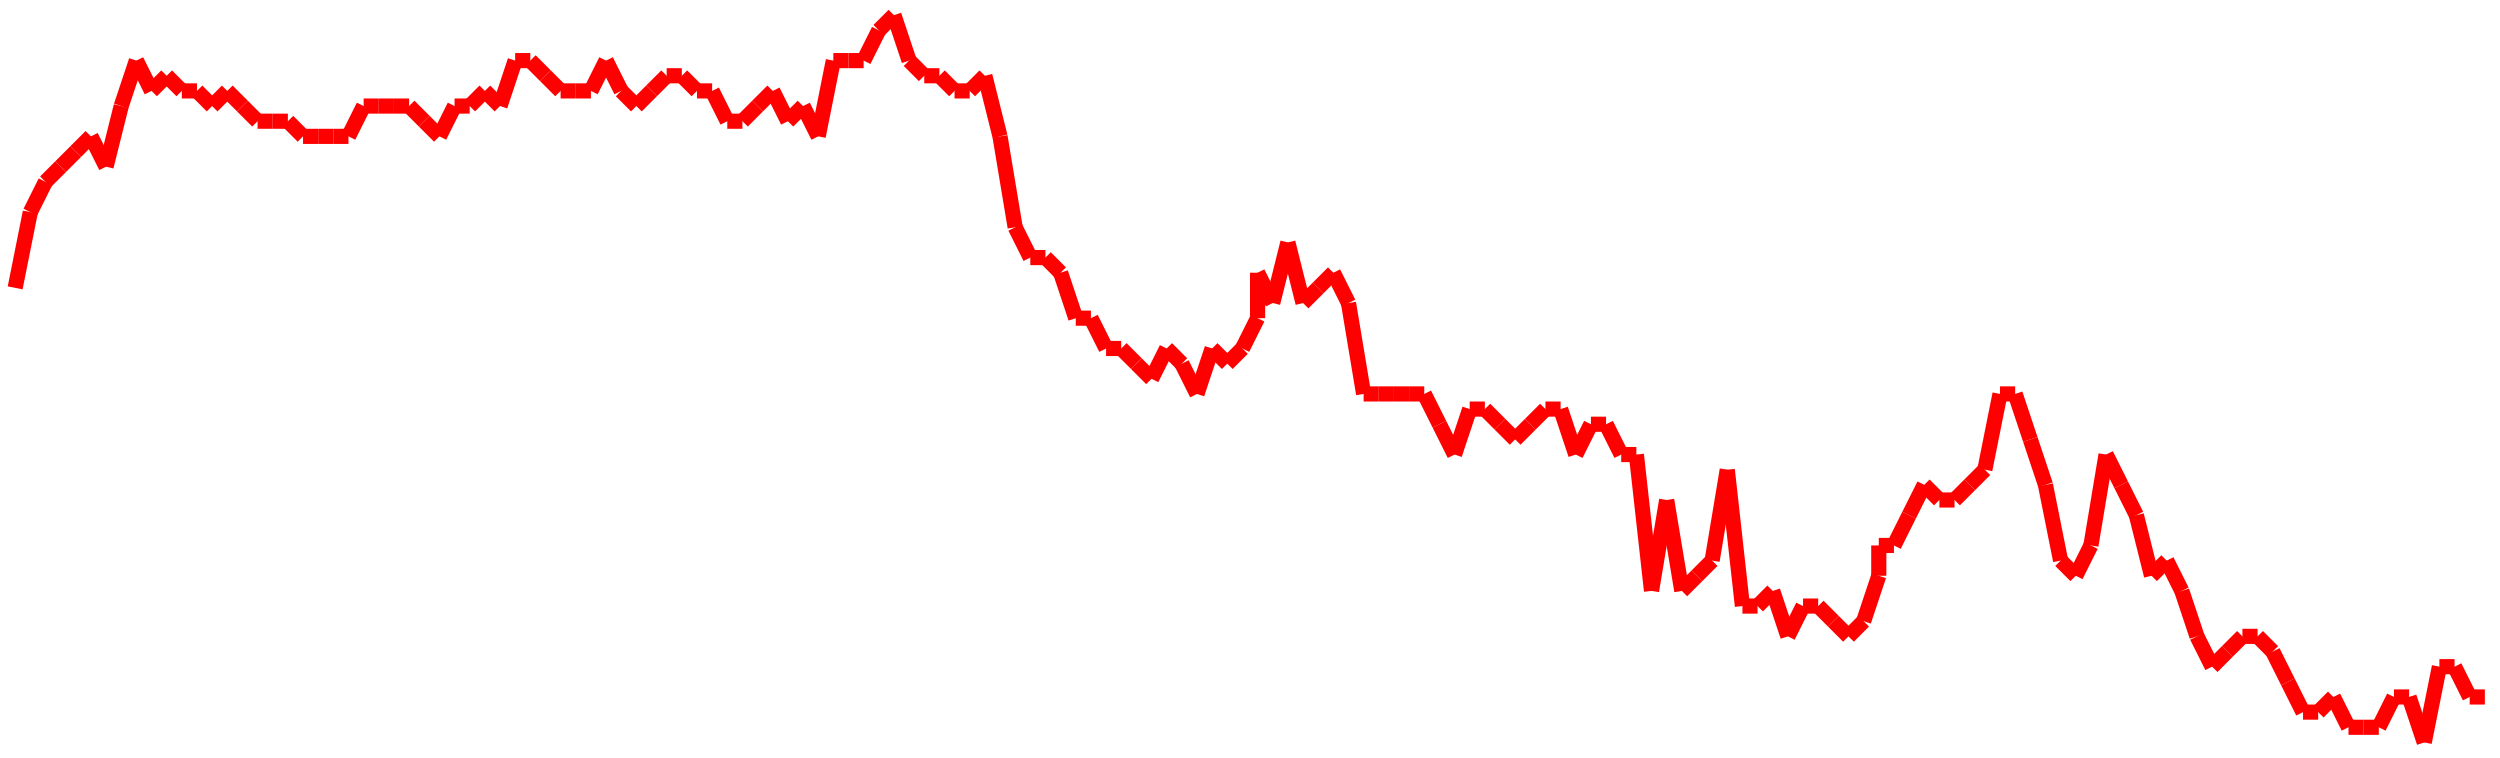 <?xml version="1.0"?>
<!-- Generated by SVGo -->
<svg width="165" height="50"
     xmlns="http://www.w3.org/2000/svg"
     xmlns:xlink="http://www.w3.org/1999/xlink">
<line x1="1" y1="19" x2="1" y2="19" stroke='red' />
<line x1="1" y1="19" x2="2" y2="14" stroke='red' />
<line x1="2" y1="14" x2="3" y2="12" stroke='red' />
<line x1="3" y1="12" x2="4" y2="11" stroke='red' />
<line x1="4" y1="11" x2="5" y2="10" stroke='red' />
<line x1="5" y1="10" x2="6" y2="9" stroke='red' />
<line x1="6" y1="9" x2="7" y2="11" stroke='red' />
<line x1="7" y1="11" x2="8" y2="7" stroke='red' />
<line x1="8" y1="7" x2="9" y2="4" stroke='red' />
<line x1="9" y1="4" x2="10" y2="6" stroke='red' />
<line x1="10" y1="6" x2="11" y2="5" stroke='red' />
<line x1="11" y1="5" x2="12" y2="6" stroke='red' />
<line x1="12" y1="6" x2="13" y2="6" stroke='red' />
<line x1="13" y1="6" x2="14" y2="7" stroke='red' />
<line x1="14" y1="7" x2="15" y2="6" stroke='red' />
<line x1="15" y1="6" x2="16" y2="7" stroke='red' />
<line x1="16" y1="7" x2="17" y2="8" stroke='red' />
<line x1="17" y1="8" x2="18" y2="8" stroke='red' />
<line x1="18" y1="8" x2="19" y2="8" stroke='red' />
<line x1="19" y1="8" x2="20" y2="9" stroke='red' />
<line x1="20" y1="9" x2="21" y2="9" stroke='red' />
<line x1="21" y1="9" x2="22" y2="9" stroke='red' />
<line x1="22" y1="9" x2="23" y2="9" stroke='red' />
<line x1="23" y1="9" x2="24" y2="7" stroke='red' />
<line x1="24" y1="7" x2="25" y2="7" stroke='red' />
<line x1="25" y1="7" x2="26" y2="7" stroke='red' />
<line x1="26" y1="7" x2="27" y2="7" stroke='red' />
<line x1="27" y1="7" x2="28" y2="8" stroke='red' />
<line x1="28" y1="8" x2="29" y2="9" stroke='red' />
<line x1="29" y1="9" x2="30" y2="7" stroke='red' />
<line x1="30" y1="7" x2="31" y2="7" stroke='red' />
<line x1="31" y1="7" x2="32" y2="6" stroke='red' />
<line x1="32" y1="6" x2="33" y2="7" stroke='red' />
<line x1="33" y1="7" x2="34" y2="4" stroke='red' />
<line x1="34" y1="4" x2="35" y2="4" stroke='red' />
<line x1="35" y1="4" x2="36" y2="5" stroke='red' />
<line x1="36" y1="5" x2="37" y2="6" stroke='red' />
<line x1="37" y1="6" x2="38" y2="6" stroke='red' />
<line x1="38" y1="6" x2="39" y2="6" stroke='red' />
<line x1="39" y1="6" x2="40" y2="4" stroke='red' />
<line x1="40" y1="4" x2="41" y2="6" stroke='red' />
<line x1="41" y1="6" x2="41" y2="6" stroke='red' />
<line x1="41" y1="6" x2="42" y2="7" stroke='red' />
<line x1="42" y1="7" x2="43" y2="6" stroke='red' />
<line x1="43" y1="6" x2="44" y2="5" stroke='red' />
<line x1="44" y1="5" x2="45" y2="5" stroke='red' />
<line x1="45" y1="5" x2="46" y2="6" stroke='red' />
<line x1="46" y1="6" x2="47" y2="6" stroke='red' />
<line x1="47" y1="6" x2="48" y2="8" stroke='red' />
<line x1="48" y1="8" x2="49" y2="8" stroke='red' />
<line x1="49" y1="8" x2="50" y2="7" stroke='red' />
<line x1="50" y1="7" x2="51" y2="6" stroke='red' />
<line x1="51" y1="6" x2="52" y2="8" stroke='red' />
<line x1="52" y1="8" x2="53" y2="7" stroke='red' />
<line x1="53" y1="7" x2="54" y2="9" stroke='red' />
<line x1="54" y1="9" x2="55" y2="4" stroke='red' />
<line x1="55" y1="4" x2="56" y2="4" stroke='red' />
<line x1="56" y1="4" x2="57" y2="4" stroke='red' />
<line x1="57" y1="4" x2="58" y2="2" stroke='red' />
<line x1="58" y1="2" x2="59" y2="1" stroke='red' />
<line x1="59" y1="1" x2="60" y2="4" stroke='red' />
<line x1="60" y1="4" x2="61" y2="5" stroke='red' />
<line x1="61" y1="5" x2="62" y2="5" stroke='red' />
<line x1="62" y1="5" x2="63" y2="6" stroke='red' />
<line x1="63" y1="6" x2="64" y2="6" stroke='red' />
<line x1="64" y1="6" x2="65" y2="5" stroke='red' />
<line x1="65" y1="5" x2="66" y2="9" stroke='red' />
<line x1="66" y1="9" x2="67" y2="15" stroke='red' />
<line x1="67" y1="15" x2="68" y2="17" stroke='red' />
<line x1="68" y1="17" x2="69" y2="17" stroke='red' />
<line x1="69" y1="17" x2="70" y2="18" stroke='red' />
<line x1="70" y1="18" x2="71" y2="21" stroke='red' />
<line x1="71" y1="21" x2="72" y2="21" stroke='red' />
<line x1="72" y1="21" x2="73" y2="23" stroke='red' />
<line x1="73" y1="23" x2="74" y2="23" stroke='red' />
<line x1="74" y1="23" x2="75" y2="24" stroke='red' />
<line x1="75" y1="24" x2="76" y2="25" stroke='red' />
<line x1="76" y1="25" x2="77" y2="23" stroke='red' />
<line x1="77" y1="23" x2="78" y2="24" stroke='red' />
<line x1="78" y1="24" x2="79" y2="26" stroke='red' />
<line x1="79" y1="26" x2="80" y2="23" stroke='red' />
<line x1="80" y1="23" x2="81" y2="24" stroke='red' />
<line x1="81" y1="24" x2="82" y2="23" stroke='red' />
<line x1="82" y1="23" x2="83" y2="21" stroke='red' />
<line x1="83" y1="21" x2="83" y2="18" stroke='red' />
<line x1="83" y1="18" x2="84" y2="20" stroke='red' />
<line x1="84" y1="20" x2="85" y2="16" stroke='red' />
<line x1="85" y1="16" x2="86" y2="20" stroke='red' />
<line x1="86" y1="20" x2="87" y2="19" stroke='red' />
<line x1="87" y1="19" x2="88" y2="18" stroke='red' />
<line x1="88" y1="18" x2="89" y2="20" stroke='red' />
<line x1="89" y1="20" x2="90" y2="26" stroke='red' />
<line x1="90" y1="26" x2="91" y2="26" stroke='red' />
<line x1="91" y1="26" x2="92" y2="26" stroke='red' />
<line x1="92" y1="26" x2="93" y2="26" stroke='red' />
<line x1="93" y1="26" x2="94" y2="26" stroke='red' />
<line x1="94" y1="26" x2="95" y2="28" stroke='red' />
<line x1="95" y1="28" x2="96" y2="30" stroke='red' />
<line x1="96" y1="30" x2="97" y2="27" stroke='red' />
<line x1="97" y1="27" x2="98" y2="27" stroke='red' />
<line x1="98" y1="27" x2="99" y2="28" stroke='red' />
<line x1="99" y1="28" x2="100" y2="29" stroke='red' />
<line x1="100" y1="29" x2="101" y2="28" stroke='red' />
<line x1="101" y1="28" x2="102" y2="27" stroke='red' />
<line x1="102" y1="27" x2="103" y2="27" stroke='red' />
<line x1="103" y1="27" x2="104" y2="30" stroke='red' />
<line x1="104" y1="30" x2="105" y2="28" stroke='red' />
<line x1="105" y1="28" x2="106" y2="28" stroke='red' />
<line x1="106" y1="28" x2="107" y2="30" stroke='red' />
<line x1="107" y1="30" x2="108" y2="30" stroke='red' />
<line x1="108" y1="30" x2="109" y2="39" stroke='red' />
<line x1="109" y1="39" x2="110" y2="33" stroke='red' />
<line x1="110" y1="33" x2="111" y2="39" stroke='red' />
<line x1="111" y1="39" x2="112" y2="38" stroke='red' />
<line x1="112" y1="38" x2="113" y2="37" stroke='red' />
<line x1="113" y1="37" x2="114" y2="31" stroke='red' />
<line x1="114" y1="31" x2="115" y2="40" stroke='red' />
<line x1="115" y1="40" x2="116" y2="40" stroke='red' />
<line x1="116" y1="40" x2="117" y2="39" stroke='red' />
<line x1="117" y1="39" x2="118" y2="42" stroke='red' />
<line x1="118" y1="42" x2="119" y2="40" stroke='red' />
<line x1="119" y1="40" x2="120" y2="40" stroke='red' />
<line x1="120" y1="40" x2="121" y2="41" stroke='red' />
<line x1="121" y1="41" x2="122" y2="42" stroke='red' />
<line x1="122" y1="42" x2="123" y2="41" stroke='red' />
<line x1="123" y1="41" x2="124" y2="38" stroke='red' />
<line x1="124" y1="38" x2="124" y2="36" stroke='red' />
<line x1="124" y1="36" x2="125" y2="36" stroke='red' />
<line x1="125" y1="36" x2="126" y2="34" stroke='red' />
<line x1="126" y1="34" x2="127" y2="32" stroke='red' />
<line x1="127" y1="32" x2="128" y2="33" stroke='red' />
<line x1="128" y1="33" x2="129" y2="33" stroke='red' />
<line x1="129" y1="33" x2="130" y2="32" stroke='red' />
<line x1="130" y1="32" x2="131" y2="31" stroke='red' />
<line x1="131" y1="31" x2="132" y2="26" stroke='red' />
<line x1="132" y1="26" x2="133" y2="26" stroke='red' />
<line x1="133" y1="26" x2="134" y2="29" stroke='red' />
<line x1="134" y1="29" x2="135" y2="32" stroke='red' />
<line x1="135" y1="32" x2="136" y2="37" stroke='red' />
<line x1="136" y1="37" x2="137" y2="38" stroke='red' />
<line x1="137" y1="38" x2="138" y2="36" stroke='red' />
<line x1="138" y1="36" x2="139" y2="30" stroke='red' />
<line x1="139" y1="30" x2="140" y2="32" stroke='red' />
<line x1="140" y1="32" x2="141" y2="34" stroke='red' />
<line x1="141" y1="34" x2="142" y2="38" stroke='red' />
<line x1="142" y1="38" x2="143" y2="37" stroke='red' />
<line x1="143" y1="37" x2="144" y2="39" stroke='red' />
<line x1="144" y1="39" x2="145" y2="42" stroke='red' />
<line x1="145" y1="42" x2="146" y2="44" stroke='red' />
<line x1="146" y1="44" x2="147" y2="43" stroke='red' />
<line x1="147" y1="43" x2="148" y2="42" stroke='red' />
<line x1="148" y1="42" x2="149" y2="42" stroke='red' />
<line x1="149" y1="42" x2="150" y2="43" stroke='red' />
<line x1="150" y1="43" x2="151" y2="45" stroke='red' />
<line x1="151" y1="45" x2="152" y2="47" stroke='red' />
<line x1="152" y1="47" x2="153" y2="47" stroke='red' />
<line x1="153" y1="47" x2="154" y2="46" stroke='red' />
<line x1="154" y1="46" x2="155" y2="48" stroke='red' />
<line x1="155" y1="48" x2="156" y2="48" stroke='red' />
<line x1="156" y1="48" x2="157" y2="48" stroke='red' />
<line x1="157" y1="48" x2="158" y2="46" stroke='red' />
<line x1="158" y1="46" x2="159" y2="46" stroke='red' />
<line x1="159" y1="46" x2="160" y2="49" stroke='red' />
<line x1="160" y1="49" x2="161" y2="44" stroke='red' />
<line x1="161" y1="44" x2="162" y2="44" stroke='red' />
<line x1="162" y1="44" x2="163" y2="46" stroke='red' />
<line x1="163" y1="46" x2="164" y2="46" stroke='red' />
</svg>
